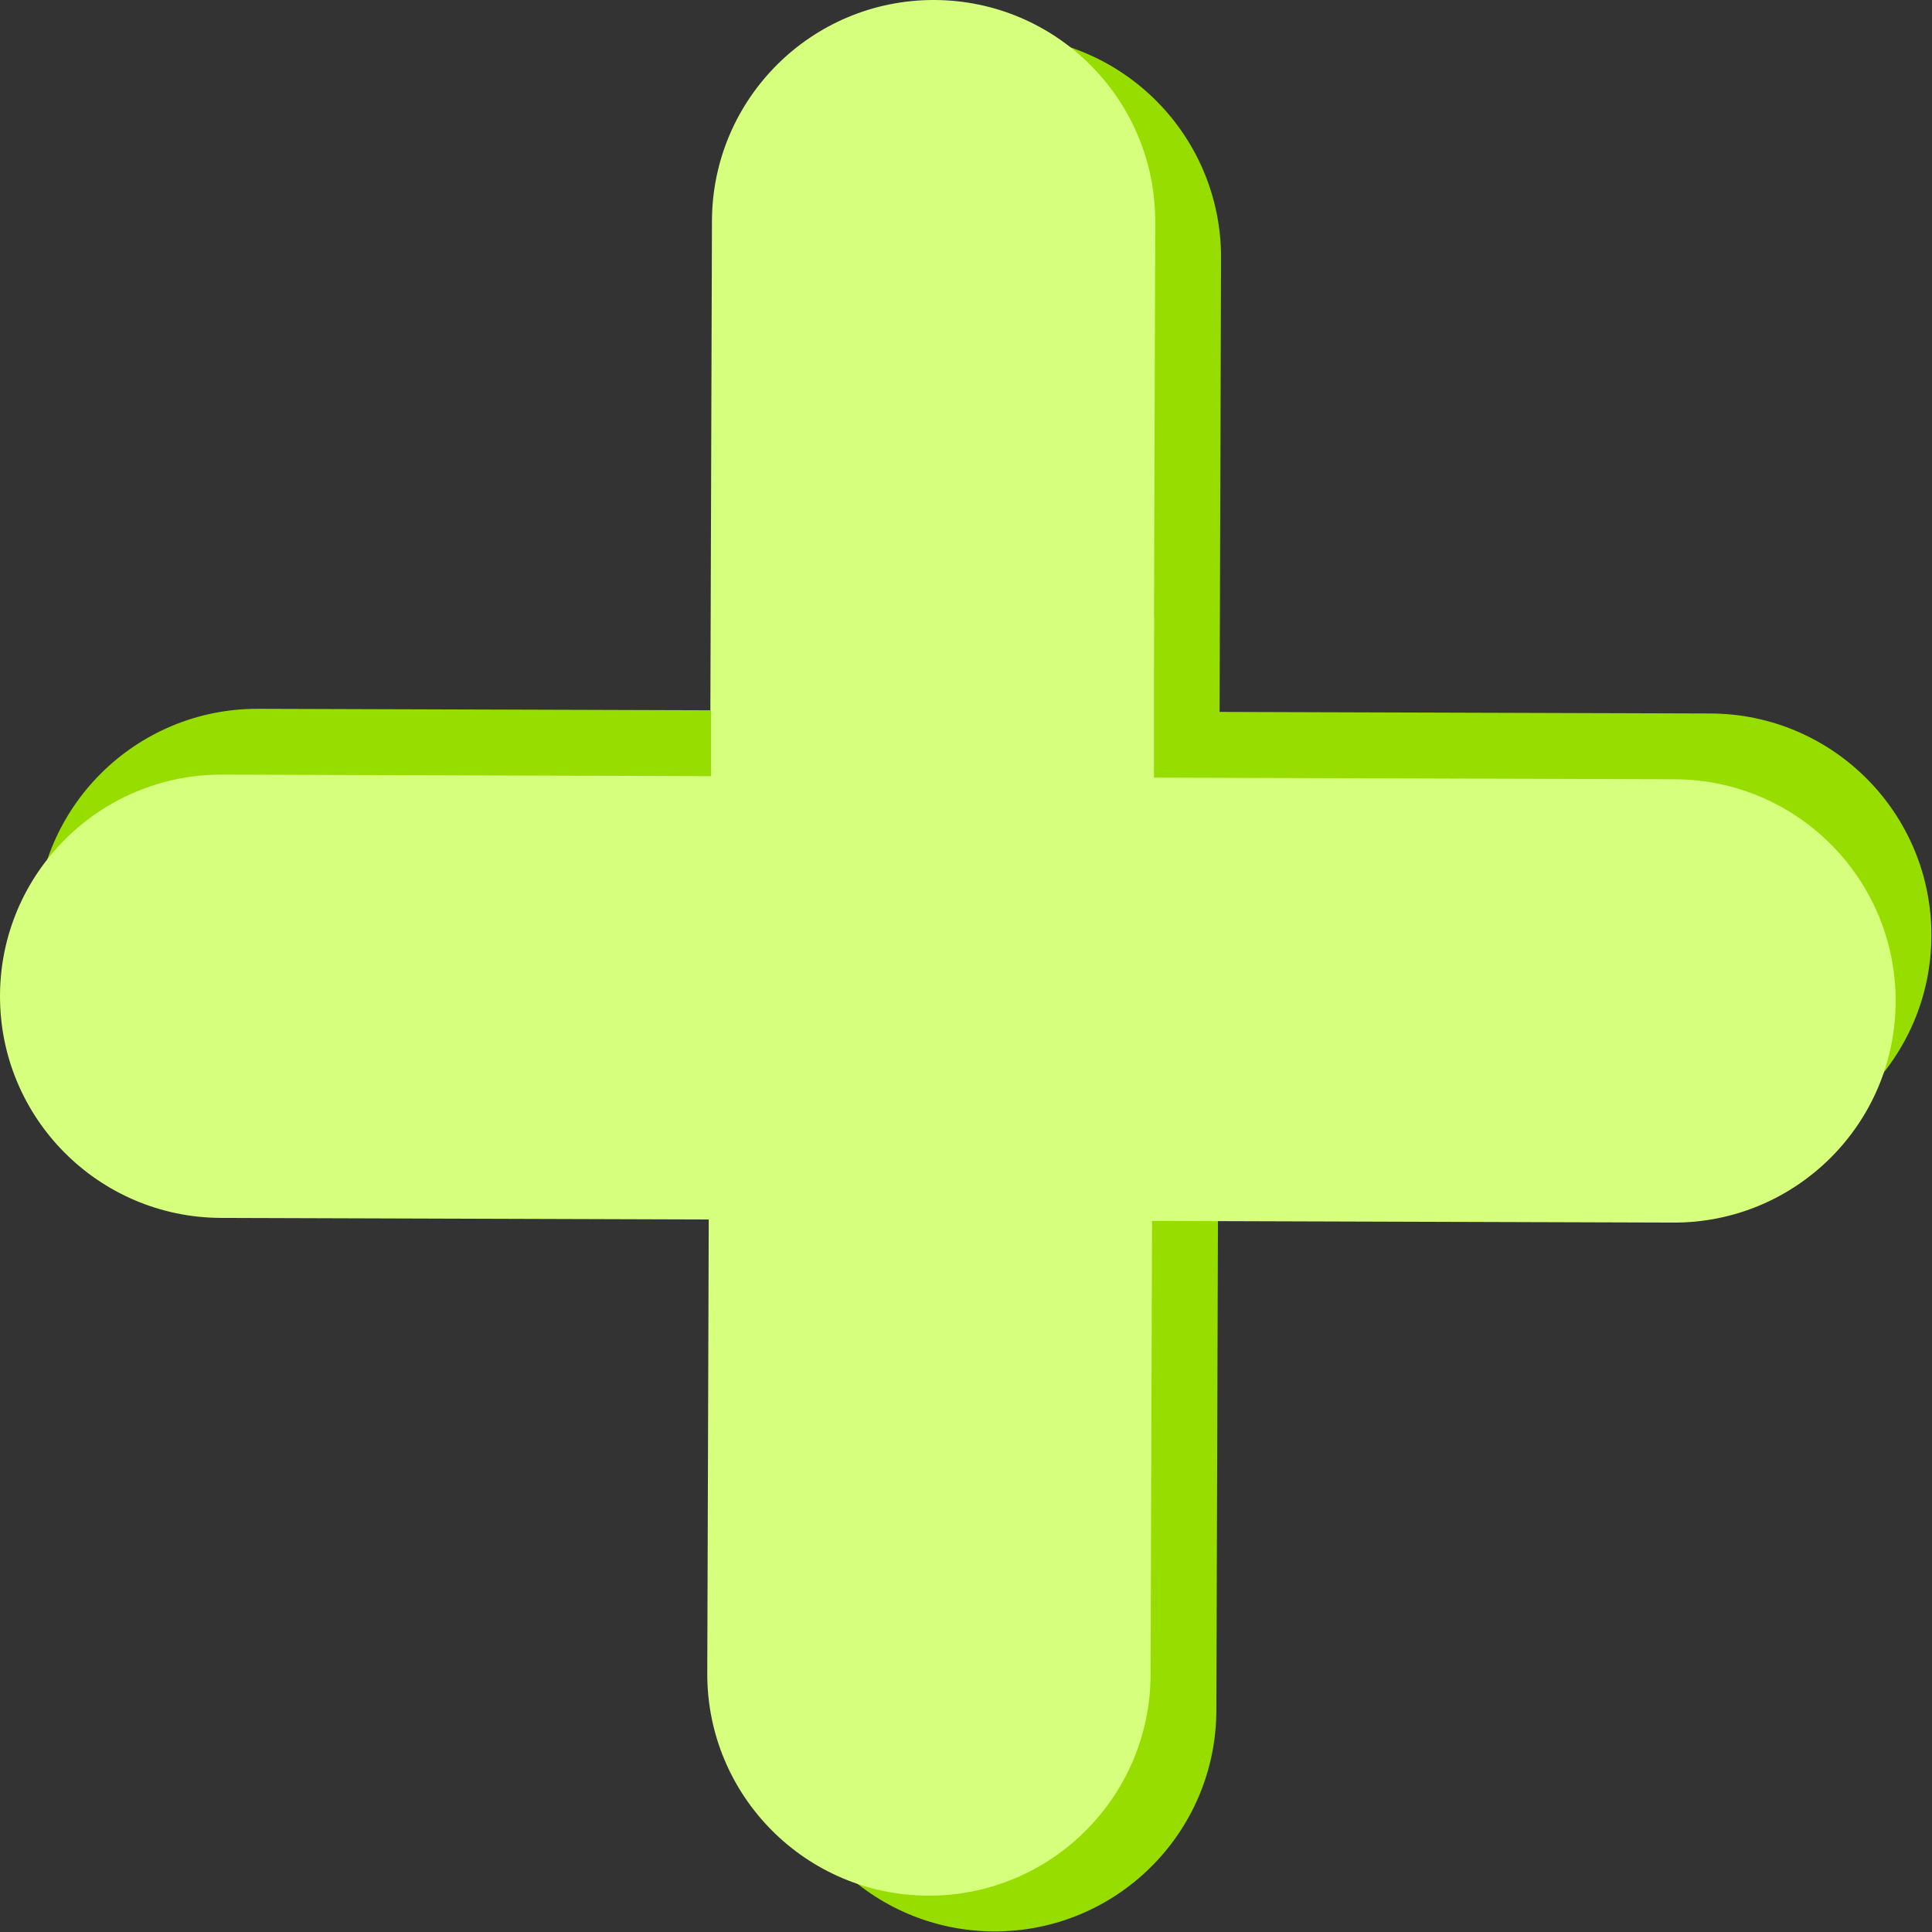 <svg xmlns="http://www.w3.org/2000/svg" width="855" height="855" fill="none"><rect width="100%" height="100%" fill="#333333" stroke="none"/><path fill="#97DE00" d="M344.181 113.599c.175-54.176 44.234-97.953 98.41-97.778 54.176.174 97.953 44.234 97.778 98.41l-2.071 642.727c-.174 54.176-44.234 97.953-98.41 97.778-54.176-.174-97.953-44.234-97.778-98.41l2.071-642.727Z"/><path fill="#D5FF7C" d="M315.072 97.778c.174-54.175 44.234-97.952 98.41-97.777 54.176.174 97.952 44.234 97.778 98.41l-2.071 642.727c-.175 54.176-44.235 97.952-98.41 97.778-54.176-.175-97.953-44.235-97.778-98.411l2.071-642.726Z"/><path fill="#97DE00" d="M113.599 509.871c-54.176-.174-97.953-44.234-97.778-98.41.174-54.176 44.234-97.952 98.41-97.778l642.727 2.071c54.176.175 97.953 44.235 97.778 98.41-.174 54.176-44.234 97.953-98.41 97.779l-642.727-2.072Z"/><path fill="#D5FF7C" d="M97.778 538.981c-54.175-.175-97.952-44.235-97.777-98.41.174-54.176 44.234-97.953 98.41-97.778l642.727 2.071c54.176.174 97.952 44.234 97.778 98.41-.175 54.176-44.235 97.952-98.41 97.778l-642.727-2.071Z"/><path fill="#D5FF7C" d="M314.684 272.684h196v260h-196v-260Z"/></svg>
